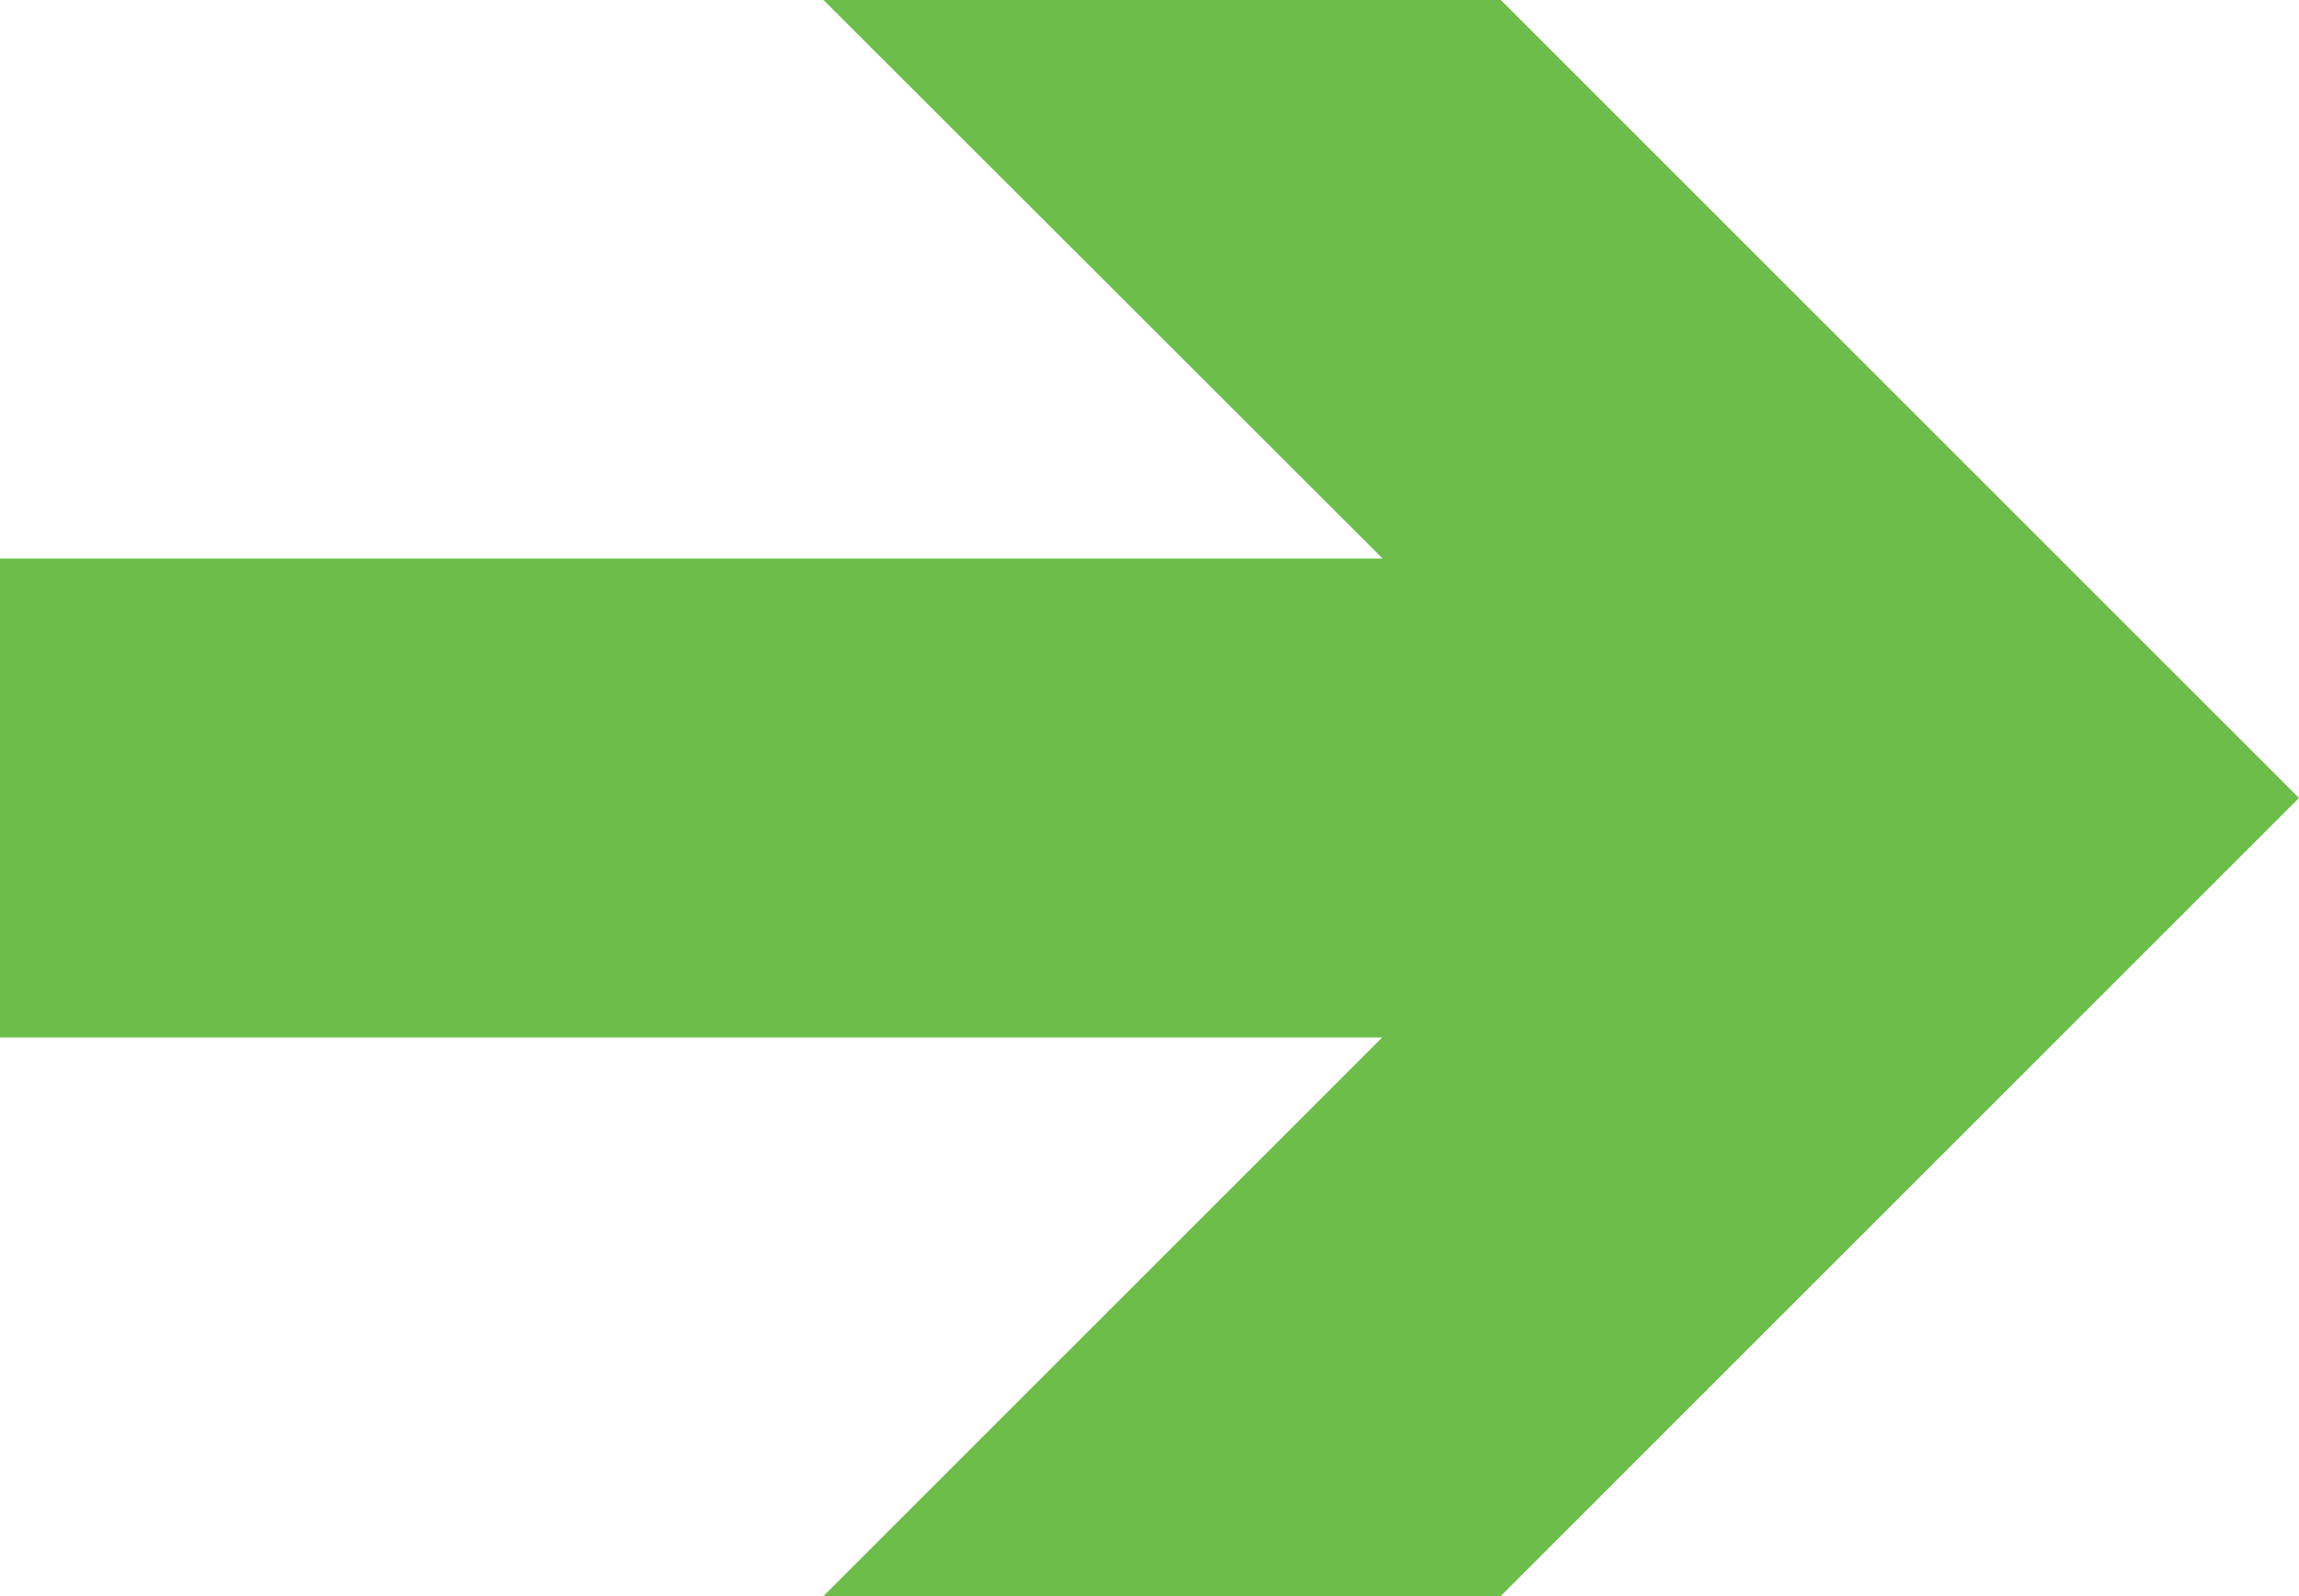 <?xml version="1.0" encoding="UTF-8" standalone="no"?><svg xmlns="http://www.w3.org/2000/svg" xmlns:xlink="http://www.w3.org/1999/xlink" fill="#000000" height="347.2" preserveAspectRatio="xMidYMid meet" version="1" viewBox="0.0 0.0 500.0 347.2" width="500" zoomAndPan="magnify"><g id="change1_1"><path d="M0,121.5h300.7L179.1,0h147.3L500,173.6L326.4,347.2H179.1l121.5-121.5H0V121.5z" fill="#6dbd4a"/></g></svg>